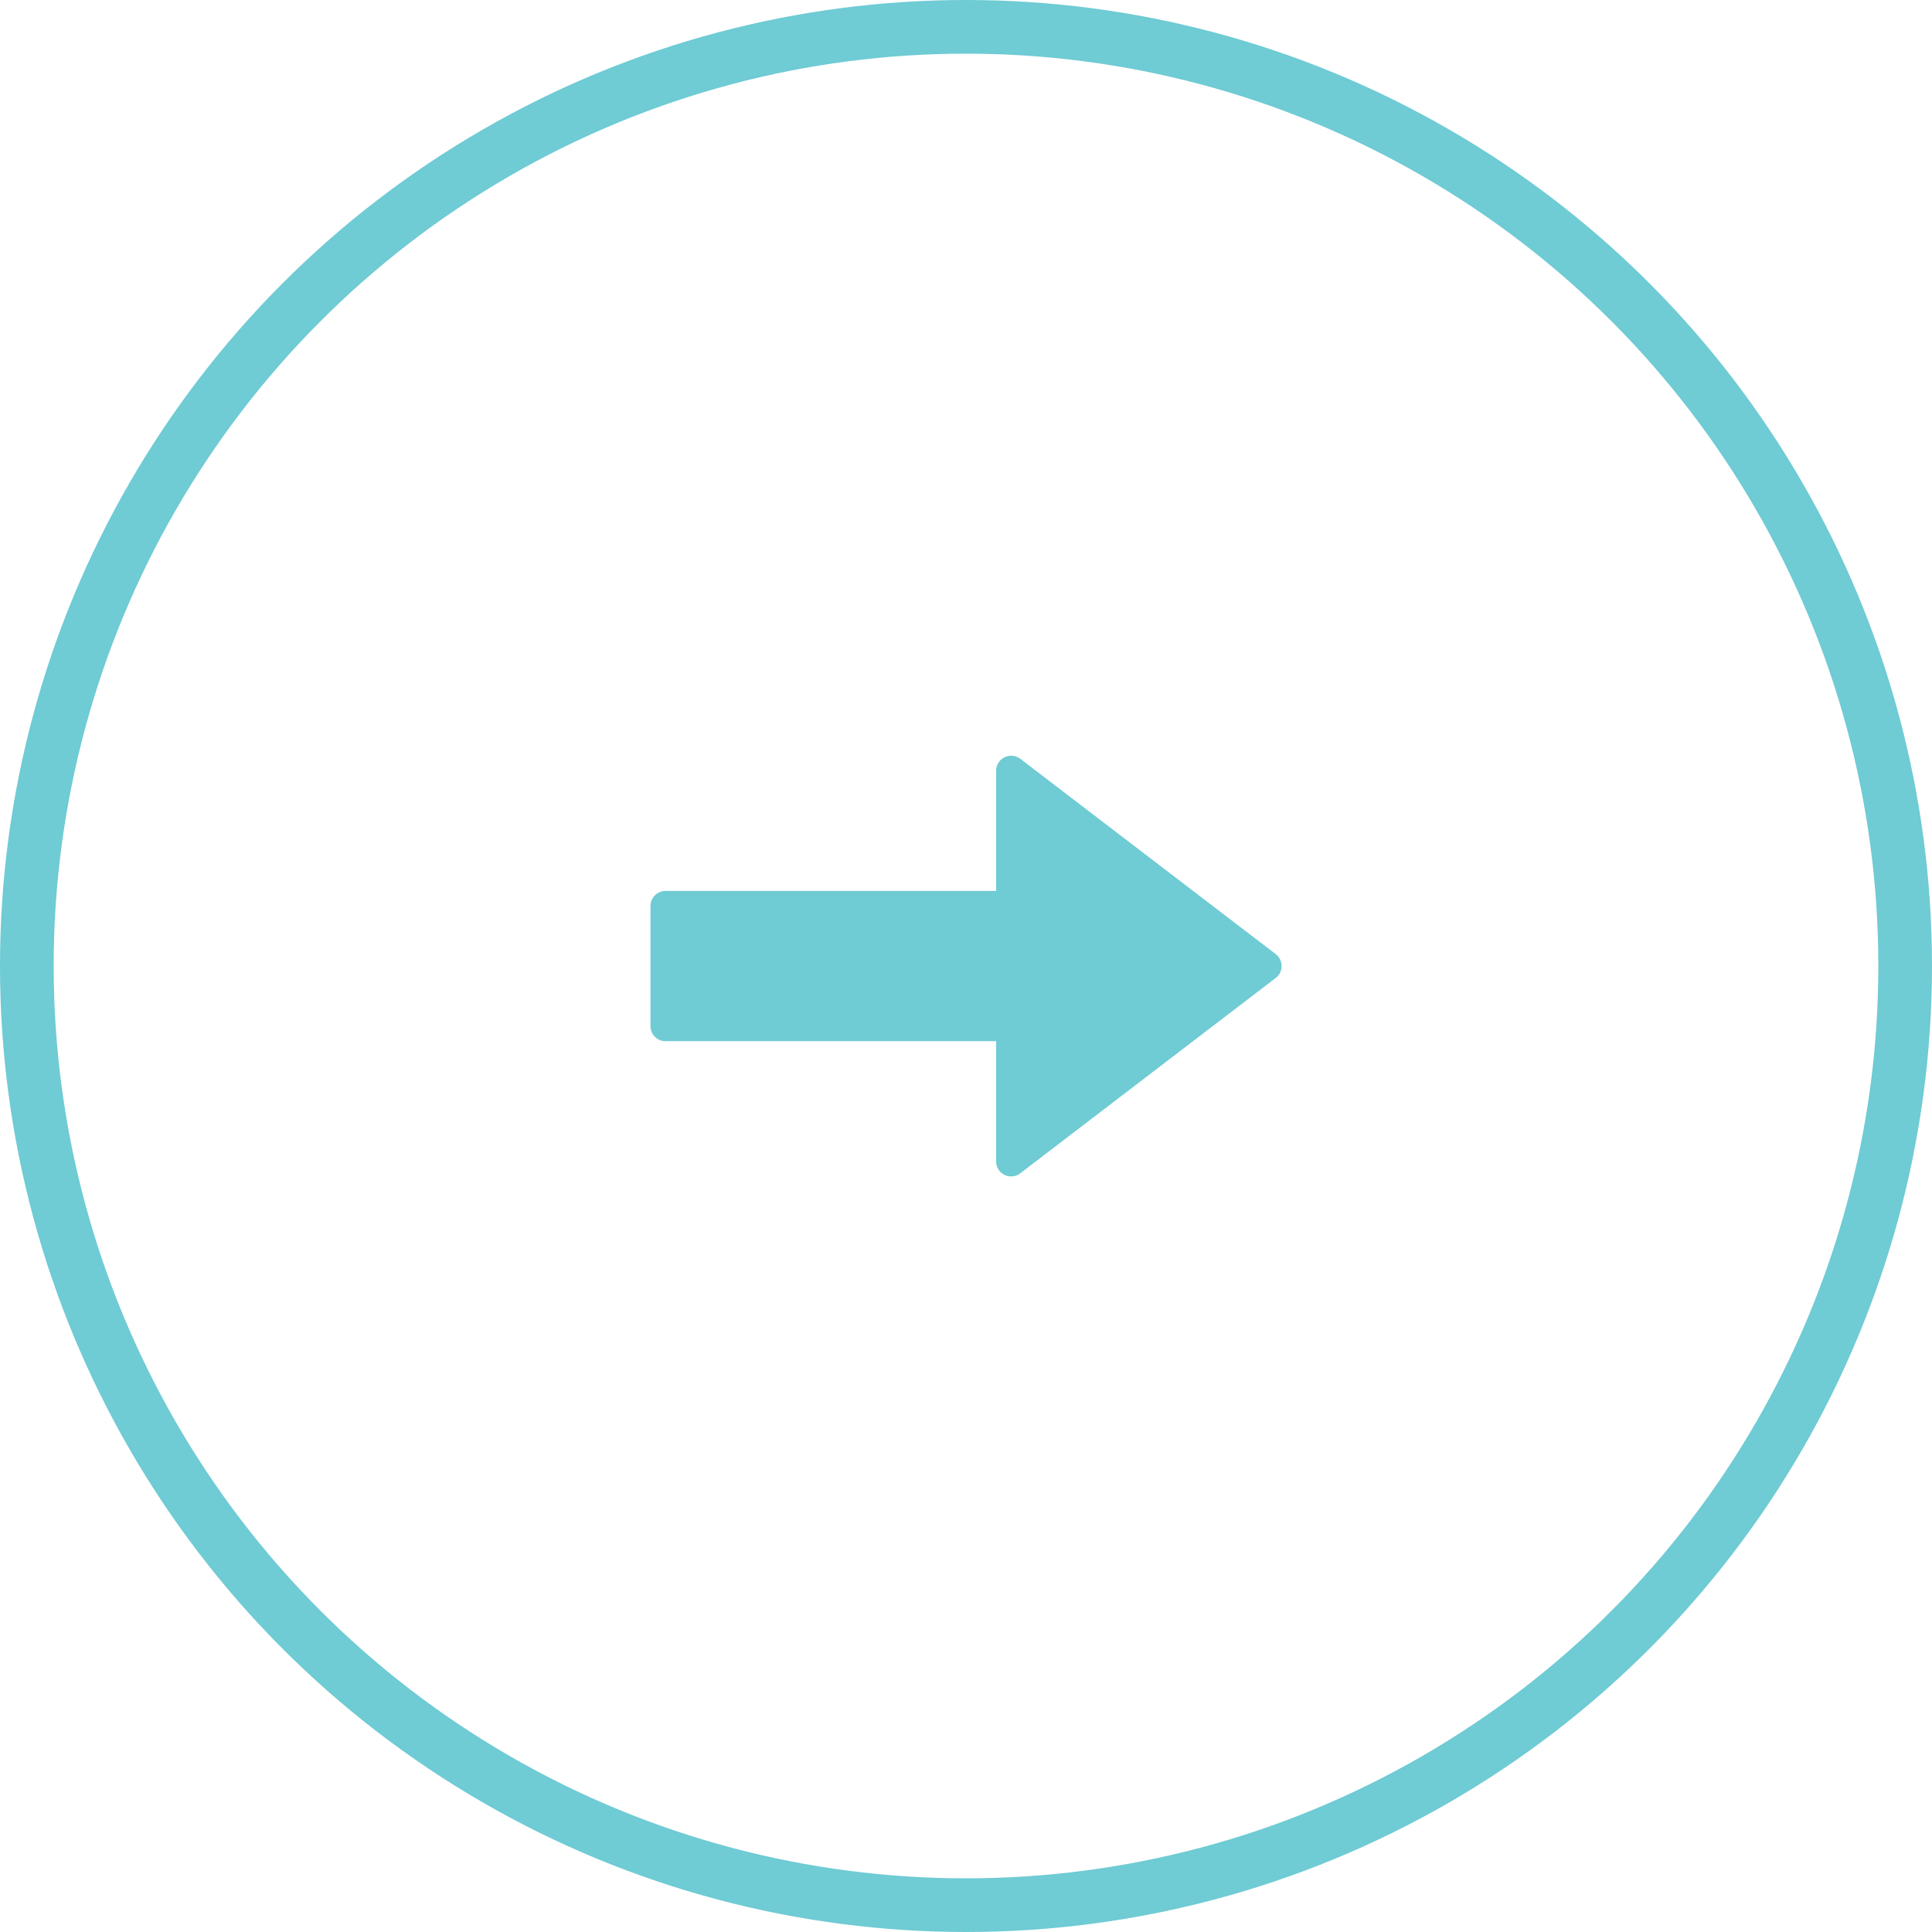 <?xml version="1.0" encoding="UTF-8"?> <svg xmlns="http://www.w3.org/2000/svg" width="36" height="36" viewBox="0 0 36 36" fill="none"> <circle cx="18" cy="18" r="17.5" stroke="#6FCBD4"></circle> <path d="M18.841 21.921C18.798 21.921 18.756 21.912 18.718 21.892C18.621 21.845 18.561 21.749 18.561 21.641V19.401H12.401C12.247 19.401 12.121 19.277 12.121 19.121V16.881C12.121 16.727 12.247 16.601 12.401 16.601H18.561V14.361C18.561 14.255 18.621 14.158 18.718 14.111C18.813 14.064 18.926 14.075 19.012 14.139L23.772 17.779C23.841 17.832 23.881 17.914 23.881 18.001C23.881 18.089 23.841 18.171 23.771 18.223L19.011 21.863C18.961 21.902 18.901 21.921 18.841 21.921Z" fill="#6FCBD4"></path> </svg> 
